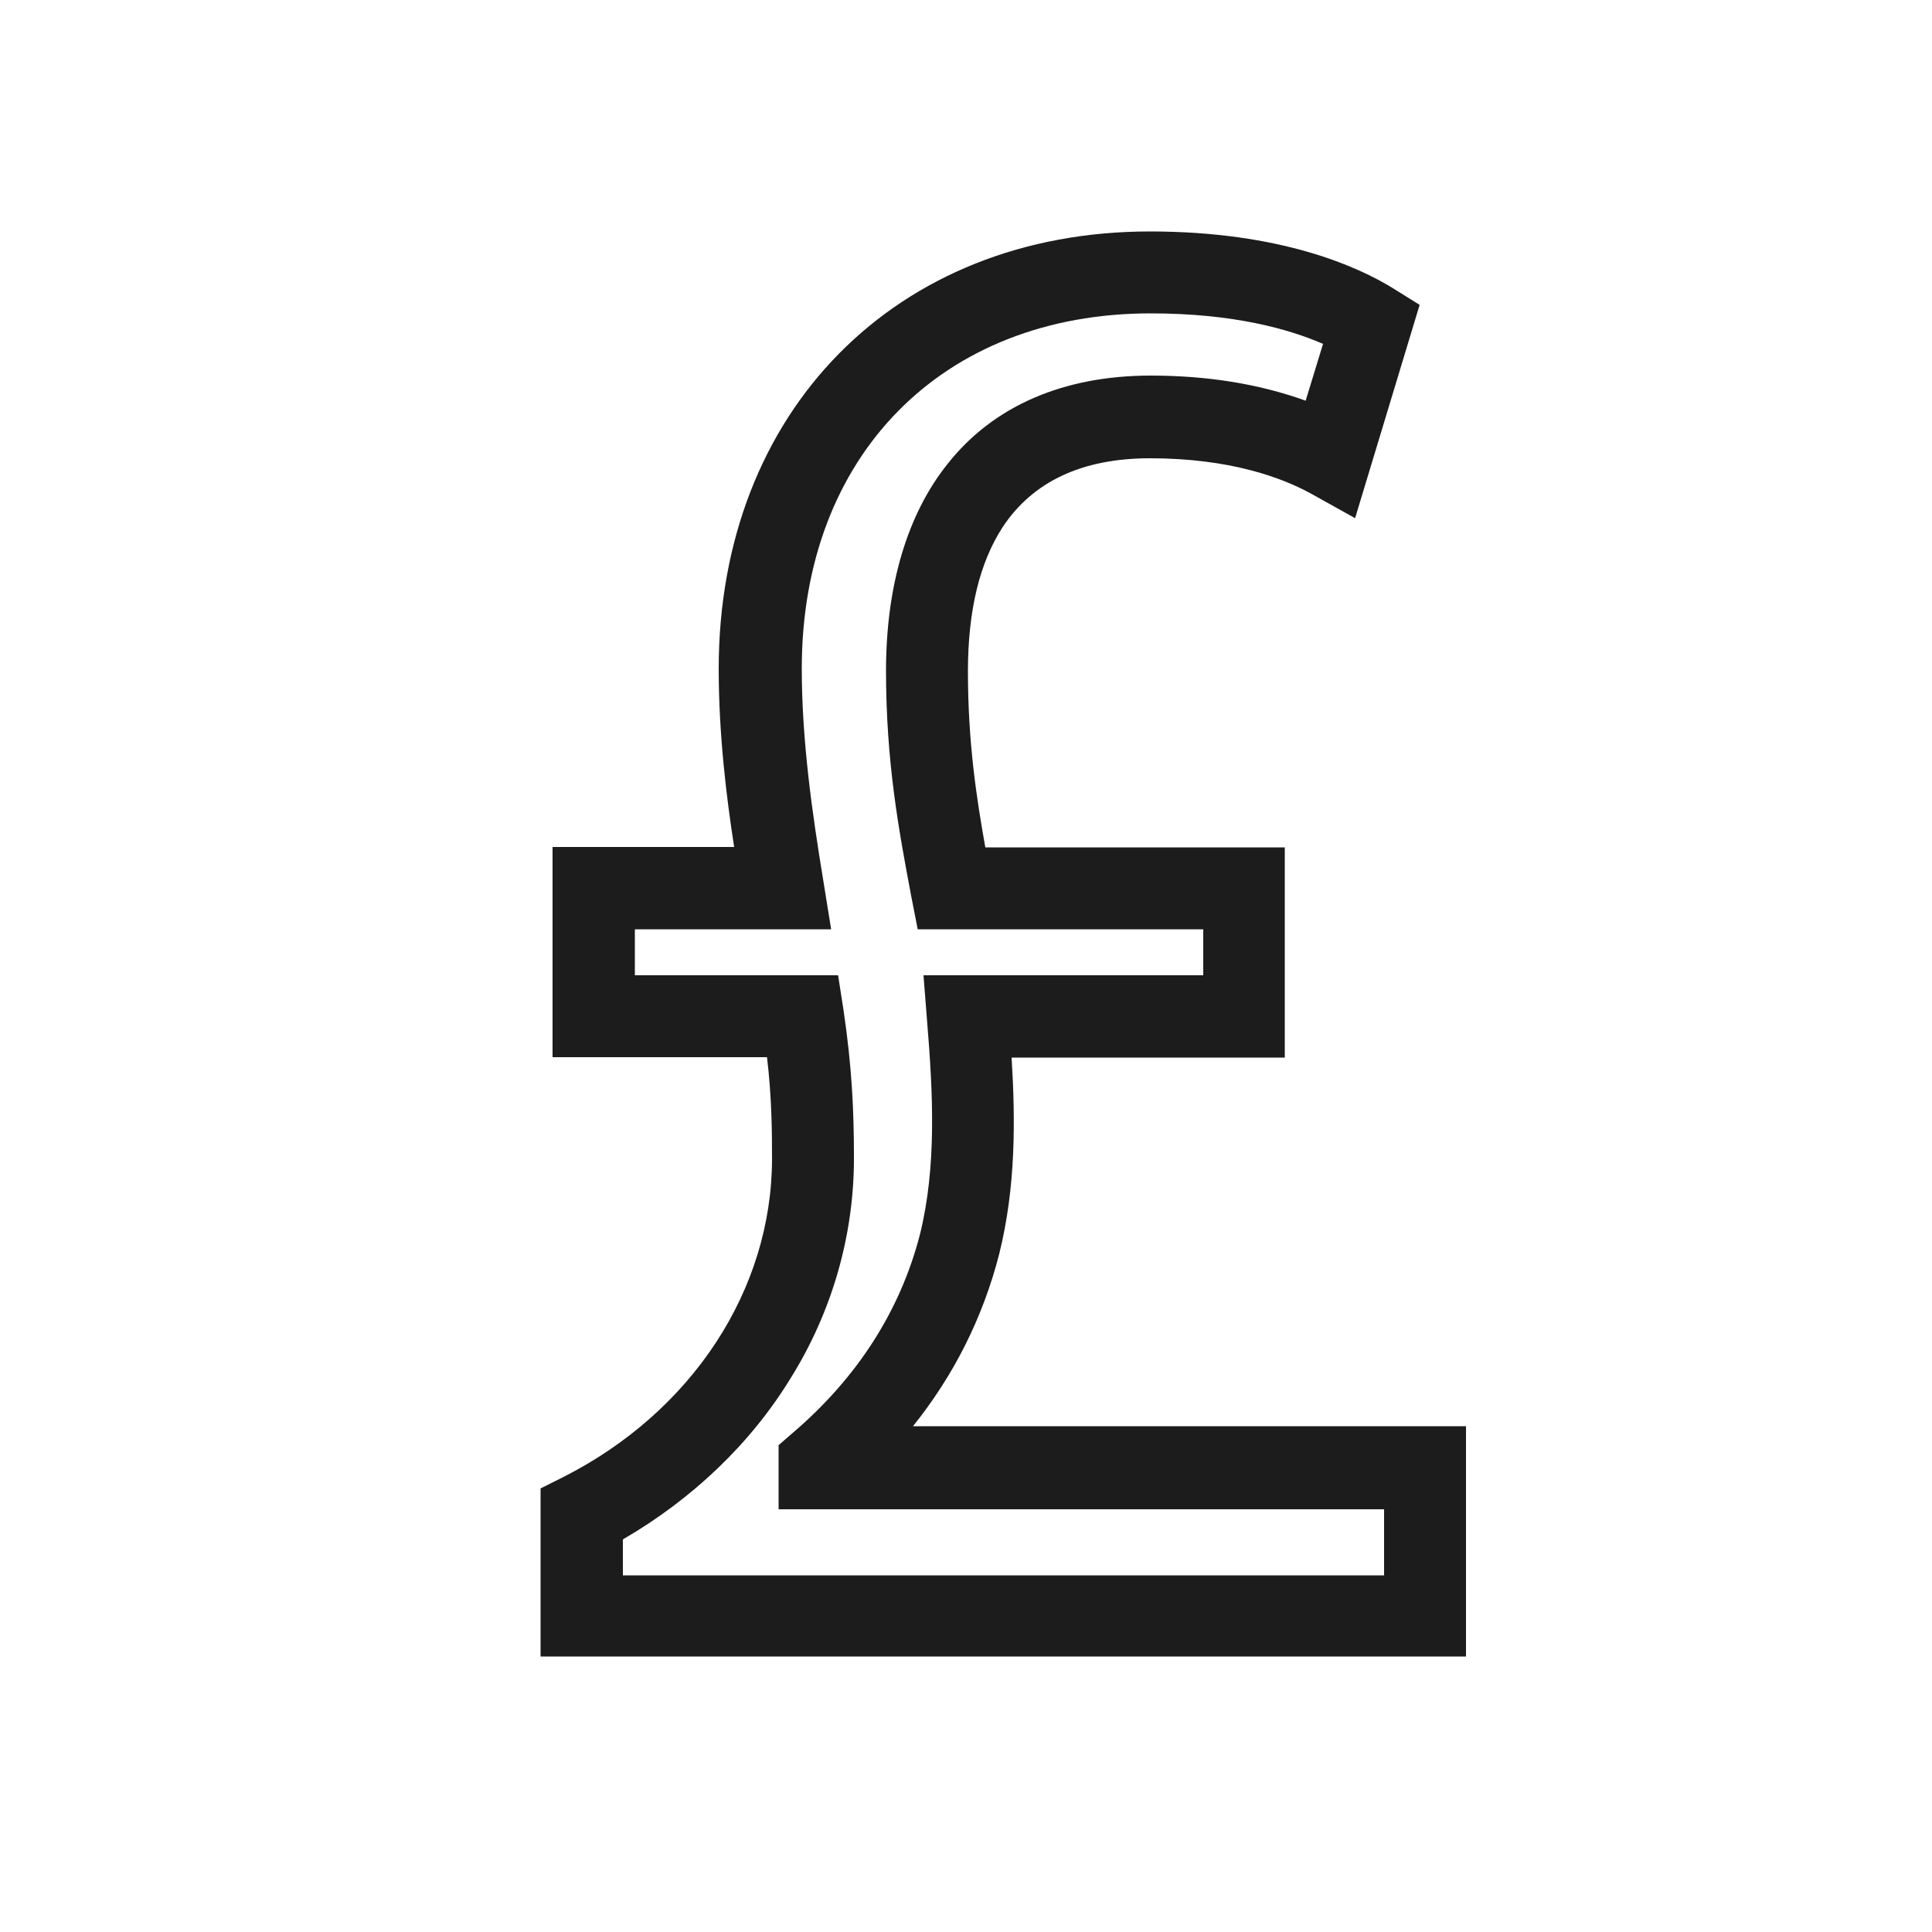 <?xml version="1.0" encoding="utf-8"?>
<!-- Generator: Adobe Illustrator 22.0.1, SVG Export Plug-In . SVG Version: 6.00 Build 0)  -->
<svg version="1.1" id="Layer_1" xmlns="http://www.w3.org/2000/svg" xmlns:xlink="http://www.w3.org/1999/xlink" x="0px" y="0px"
	 viewBox="0 0 500 500" style="enable-background:new 0 0 500 500;" xml:space="preserve">
<style type="text/css">
	.st0{fill:#1C1C1C;}
</style>
<g id="Special_Offers">
	<path class="st0" d="M236.2,369.2c10.7-13.3,18.2-28.3,22.4-44.7c4.3-17.3,4.2-34.6,3.2-50.8h70.7v-54.4H255
		c-2.3-12.9-4.5-27.2-4.5-45.6c0-15.6,3-28.1,9-37.3c7.8-11.8,20.6-17.8,38.1-17.8c20.7,0,34.1,5,41.6,9.1l11.5,6.4l16.7-55.2
		l-6.9-4.3c-8.9-5.5-28.9-14.7-62.9-14.7c-65.7,0-111.6,46.5-111.6,113.2c0,16.9,2,33.3,4,46.1H143v54.4h55.5
		c1.2,10.1,1.3,18.6,1.3,26.2c0,34-20.7,65.6-54.1,82.5l-5.8,2.9v43.5h239.5v-59.6H236.2z M204.6,356.7
		c10.8-17.3,16.4-37.1,16.4-56.9c0-12.4-0.5-23.5-2.7-38.4l-1.4-9h-52.6v-11.9h50.8l-2-12.4c-2.9-17.6-5.6-36.4-5.6-55.1
		c0-55,36.3-91.9,90.3-91.9c21.5,0,35.9,4.1,44.6,7.9l-4.5,14.7c-11.9-4.3-25.3-6.5-40.1-6.5c-22.6,0-40.8,7.9-52.6,22.9
		c-10.4,13-15.9,31.5-15.9,53.5c0,23.6,3.3,41.2,6.5,58.2l1.7,8.7h73.9v11.9h-72.4l0.9,11.5c1.6,19.3,2.5,38-1.8,55.5
		c-5.1,19.8-16.2,37.1-32.9,51.4l-3.7,3.2v16.6h156.7v17.1h-197v-9.3C179.1,388,194.2,373.7,204.6,356.7z"/>
</g>
</svg>
